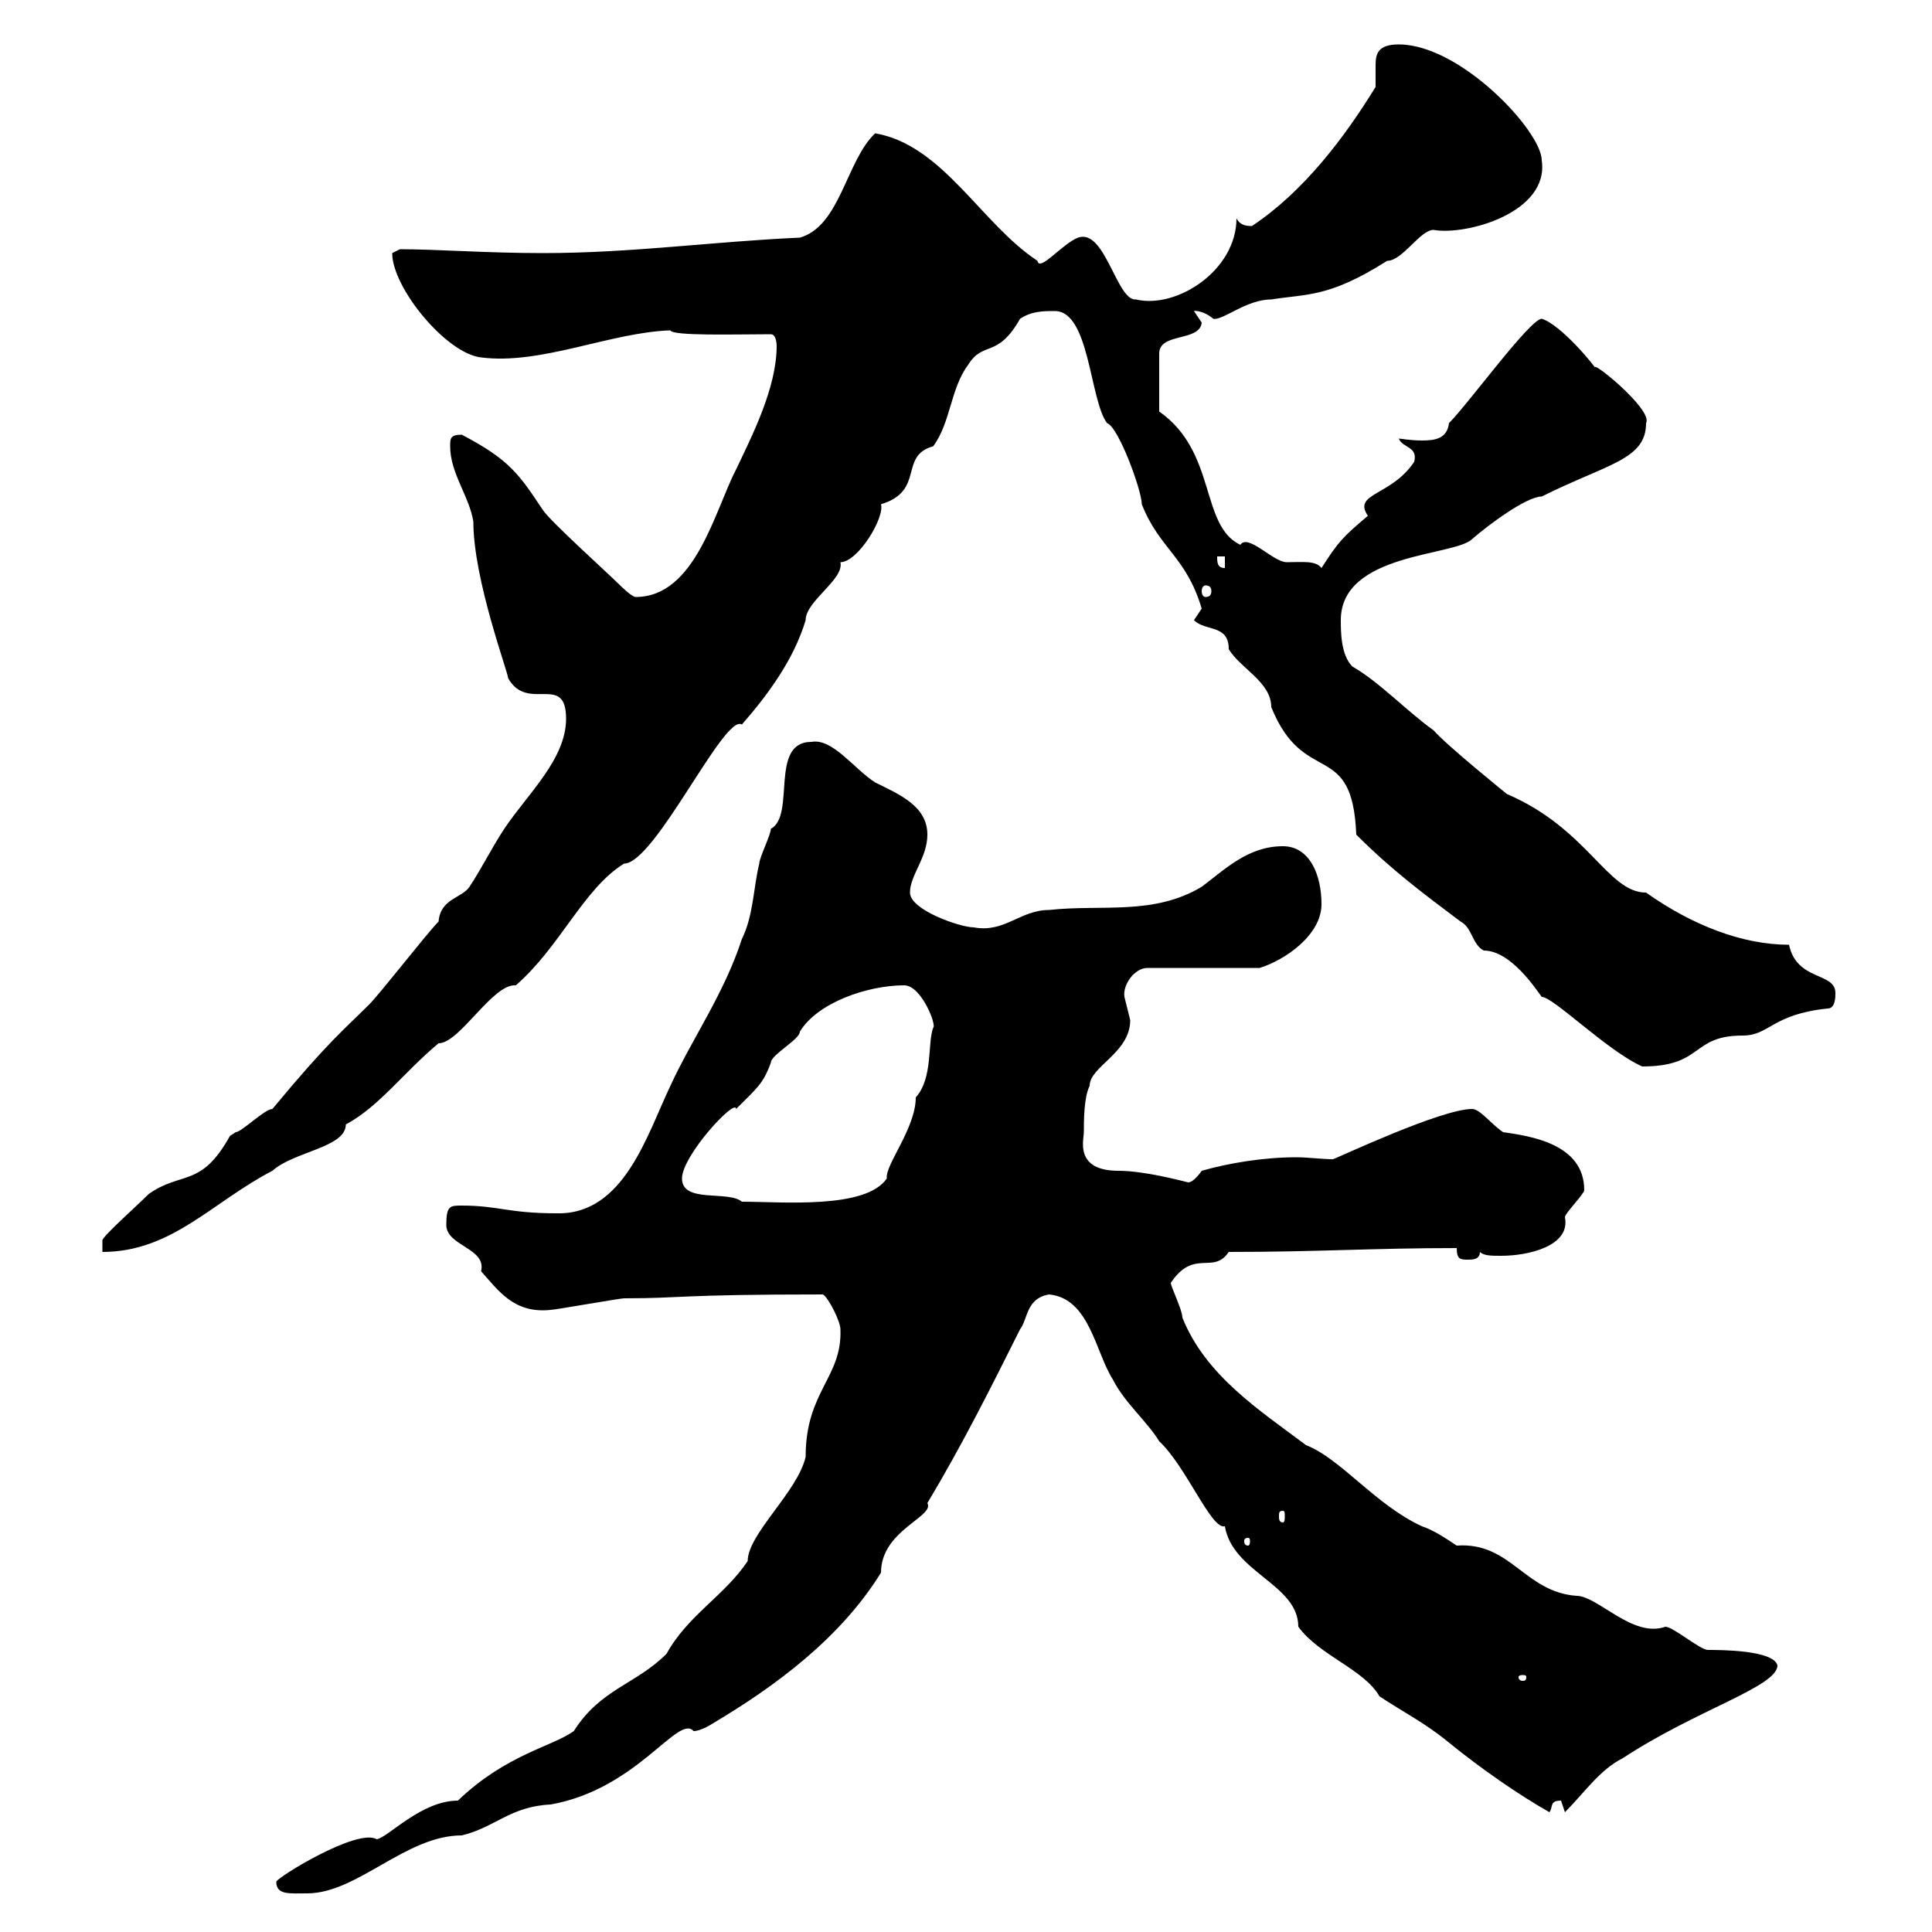 <svg xmlns="http://www.w3.org/2000/svg" xmlns:xlink="http://www.w3.org/1999/xlink" width="300" height="300"><path d="M42.90 292.20C42.90 294.30 45 294 47.70 294C55.50 294 63 285 71.70 285C76.80 283.80 79.20 280.50 85.50 280.20C99 277.80 105.30 266.10 107.70 268.80C108.90 268.80 110.70 267.60 110.70 267.60C120.30 261.90 130.50 254.40 136.80 244.20C136.80 237.60 145.20 235.50 144 233.40C149.40 224.40 153.90 215.40 158.40 206.40C159.60 204.90 159.30 201.60 162.90 201C169.20 201.60 170.10 210 172.80 214.20C174.60 217.80 178.20 220.80 180 223.80C184.20 227.70 188.10 237.60 190.20 237C191.40 244.20 201.60 246 201.60 252.60C204.90 257.10 211.80 259.20 214.20 263.40C217.80 265.80 221.40 267.60 225 270.60C229.80 274.50 235.80 278.70 240.60 281.40C241.20 280.50 240.60 279.60 242.40 279.60C242.40 279.60 243 281.40 243 281.40C246 278.40 248.40 274.80 252 273C263.40 265.50 276 261.90 276 258.60C275.40 256.20 267 256.20 265.20 256.20C264 256.20 259.80 252.60 258.60 252.60C253.50 254.40 248.10 247.80 244.80 247.80C236.70 247.20 234.60 239.40 226.20 240C224.40 238.80 222.60 237.60 220.80 237C213.60 233.70 208.20 226.50 202.80 224.40C195.60 219 187.20 213.60 183.60 204.60C183.60 203.40 181.80 199.80 181.80 199.20C185.40 193.80 188.40 198 190.80 194.40C204.90 194.40 213 193.80 226.20 193.80C226.20 195.60 226.80 195.60 228 195.60C228.60 195.60 229.80 195.60 229.80 194.40C230.40 195 231.60 195 233.10 195C237.30 195 243.90 193.50 243 189C243 188.40 246 185.40 246 184.80C246 177.60 237.60 176.40 233.40 175.80C231.60 174.60 229.80 172.20 228.60 172.20C223.80 172.20 207.90 179.70 207 180C205.20 180 203.10 179.70 201.30 179.70C196.20 179.70 190.80 180.60 186.60 181.80C186.60 181.80 185.40 183.60 184.50 183.60C183.30 183.30 177.60 181.80 173.70 181.80C166.80 181.80 168.30 177 168.30 175.80C168.30 174 168.30 170.40 169.20 168.60C169.20 165.60 175.50 163.50 175.50 158.40C175.50 158.40 174.60 154.80 174.60 154.80C174.30 153 176.10 150.30 178.20 150.30L195.60 150.30C199.50 149.10 205.20 145.20 205.20 140.40C205.20 135.90 203.40 131.40 199.20 131.40C193.80 131.40 190.20 135 186.60 137.70C179.10 142.20 171 140.40 162.90 141.30C158.40 141.30 156 144.90 151.20 144C149.10 144 141.30 141.30 141.30 138.60C141.30 135.90 144 133.20 144 129.60C144 125.10 139.50 123.30 135.90 121.50C132.60 119.40 129.30 114.60 126 115.20C119.40 115.20 123.60 126.60 119.70 128.70C119.70 129.60 117.90 133.20 117.90 134.10C117 137.70 117 142.20 115.20 145.80C112.50 154.20 107.40 161.40 104.10 168.60C100.50 176.10 96.90 188.70 86.40 188.40C78.90 188.40 77.40 187.20 71.70 187.20C69.90 187.20 69.30 187.20 69.30 190.20C69.30 193.50 75.60 193.80 74.70 197.40C77.40 200.40 79.80 204 85.50 203.40C86.10 203.40 96.30 201.60 96.90 201.60C106.20 201.60 105 201 127.80 201C128.70 201.60 130.50 205.20 130.50 206.40C130.80 213.90 125.10 216 125.10 226.20C123.90 231.60 116.10 238.20 116.10 242.40C112.50 247.80 106.80 250.80 103.50 256.80C98.70 261.60 93.30 262.20 89.10 268.80C85.80 271.20 78.60 272.40 71.10 279.60C65.40 279.60 60.30 285.30 58.50 285.60C55.50 283.80 42.90 291.60 42.90 292.20ZM237 260.40C237 261 236.70 261 236.40 261C236.40 261 235.80 261 235.80 260.40C235.80 260.10 236.40 260.10 236.40 260.10C236.70 260.10 237 260.10 237 260.40ZM193.80 238.80C194.10 238.80 194.10 239.10 194.10 239.40C194.10 239.40 194.10 240 193.80 240C193.20 240 193.20 239.40 193.20 239.40C193.20 239.10 193.20 238.80 193.80 238.80ZM199.20 234.60C199.50 234.60 199.50 234.90 199.50 235.50C199.50 235.80 199.50 236.40 199.20 236.40C198.60 236.40 198.60 235.80 198.60 235.50C198.60 234.90 198.60 234.60 199.20 234.60ZM68.10 143.10C66.30 144.90 59.10 154.20 57.30 156C53.40 159.90 51 161.70 42.30 172.20C41.10 172.20 37.50 175.80 36.60 175.80C36.60 175.80 35.70 176.40 35.70 176.40C31.20 184.50 28.20 181.80 23.10 185.40C21.30 187.20 15.90 192 15.90 192.60L15.90 194.40C26.70 194.40 33 186.60 42.30 181.80C45.60 178.80 53.70 178.20 53.70 174.60C58.80 171.90 62.70 166.50 68.10 162C71.40 162 76.50 152.70 80.10 153C87 147 90.60 138 96.90 134.10C101.70 134.10 112.50 110.70 115.20 112.50C119.40 107.70 123.30 102.30 125.10 96.30C125.10 93.30 131.10 90 130.50 87.30C133.20 87.30 137.40 80.40 136.80 78.30C143.70 76.20 139.50 70.80 144.90 69.30C147.60 65.70 147.60 60.30 150.30 56.70C152.70 52.80 154.80 55.80 158.40 49.50C160.20 48.30 162 48.30 163.80 48.30C169.20 48.30 169.20 62.10 171.90 65.70C173.70 66.30 177.30 76.20 177.30 78.30C180 85.20 184.20 86.40 186.60 94.50C186.60 94.50 185.40 96.30 185.40 96.30C187.20 98.10 190.80 96.90 190.80 100.80C192.60 103.80 197.40 105.90 197.40 109.80C202.50 122.40 210 114.60 210.60 129.60C216 135 220.80 138.60 226.80 143.10C228.60 144 228.60 146.70 230.40 147.60C234.60 147.60 238.50 153.60 239.40 154.80C241.20 154.80 249.60 163.20 255 165.60C264.60 165.60 262.50 160.80 270.60 160.80C274.80 160.80 275.10 157.50 283.80 156.60C285 156.60 285 154.80 285 154.20C285 150.90 279 152.40 277.80 146.70C270.60 146.70 262.80 143.70 255.60 138.60C249.60 138.60 246.60 128.70 234 123.30C234 123.30 224.70 115.80 222.60 113.40C218.40 110.40 214.20 105.90 210 103.50C208.20 101.70 208.20 98.10 208.20 96.30C208.20 85.80 225.90 86.40 228.60 83.70C231 81.60 237 77.10 239.40 77.10C249.60 72 255.60 71.40 255.60 65.70C256.80 63.60 246.30 55.20 247.80 57.30C247.80 57 242.40 50.40 239.40 49.50C237.60 49.50 228 62.70 225 65.70C224.70 68.10 222.90 68.40 220.80 68.40C219 68.40 217.50 68.10 217.20 68.10C217.80 69.60 220.20 69.30 219.60 71.70C216 77.10 210 76.50 212.40 80.10C208.50 83.40 207.90 84 205.20 88.20C204.30 87 202.20 87.30 199.80 87.30C197.70 87.30 193.80 82.80 192.60 84.60C186.30 81.60 189 70.20 180 63.90C180 60.90 180 57 180 54.90C180 51.60 186.30 53.10 186.60 50.10C186.60 50.10 185.40 48.30 185.40 48.30C185.10 48.30 186.60 48 188.40 49.50C189.90 49.80 193.50 46.50 197.40 46.50C203.10 45.60 206.40 46.20 215.40 40.50C217.80 40.50 220.50 35.70 222.60 35.70C227.70 36.60 240.60 33 239.40 24.90C239.40 20.40 226.80 6.90 217.20 6.90C213.90 6.90 213.60 8.40 213.60 10.20C213.60 10.80 213.60 11.70 213.60 12.30C213.60 12.60 213.60 13.20 213.60 13.50C208.80 21.30 202.50 29.70 194.40 35.10C193.80 35.10 192.60 35.10 192 33.90C192 42 182.70 48 176.40 46.50C173.40 46.80 171.60 35.40 167.40 36.90C165 37.80 161.40 42.30 161.10 40.50C152.40 34.80 146.40 22.50 135.90 20.70C131.40 24.90 130.50 35.10 124.20 36.90C110.70 37.50 98.10 39.30 84.30 39.30C75.60 39.30 67.80 38.70 62.10 38.70C62.10 38.70 60.90 39.30 60.90 39.30C60.90 44.70 69.30 54.90 74.70 55.50C84 56.70 94.80 51.60 104.10 51.30C104.40 52.20 114.30 51.90 119.70 51.90C120.60 51.90 120.60 53.70 120.60 53.70C120.60 60.30 116.70 67.80 114.30 72.90C111 79.20 108 92.70 98.70 92.70C98.10 92.70 96.30 90.90 96.30 90.90C94.50 89.10 85.50 81 84.30 79.20C80.70 73.80 79.20 71.40 71.70 67.50C69.90 67.50 69.90 68.10 69.90 69.30C69.90 73.50 72.90 77.10 73.50 81C73.50 90 78.90 104.40 78.90 105.30C81.90 110.70 87.90 104.40 87.90 111.60C87.90 117.90 81.90 123.30 78.30 128.70C76.50 131.40 74.70 135 72.90 137.70C71.70 139.50 68.40 139.50 68.10 143.10ZM105.90 183C105.90 179.40 114.30 170.40 114.30 172.20C117.60 168.90 118.50 168.30 119.70 165C119.70 163.80 124.20 161.40 124.20 160.20C126.90 155.70 134.70 153 140.40 153C143.10 153 145.50 159.30 144.90 159.60C144 162 144.90 167.40 142.20 170.40C142.20 175.20 137.40 180.90 137.70 183C134.40 187.80 121.50 186.60 115.20 186.60C113.10 184.80 105.90 186.90 105.90 183ZM187.20 90.90C187.80 90.90 188.10 91.20 188.10 91.80C188.10 92.40 187.80 92.70 187.20 92.70C186.90 92.70 186.60 92.40 186.60 91.80C186.60 91.20 186.90 90.90 187.20 90.90ZM189 86.40L190.20 86.40L190.20 88.20C189 88.20 189 87.30 189 86.40Z"/></svg>